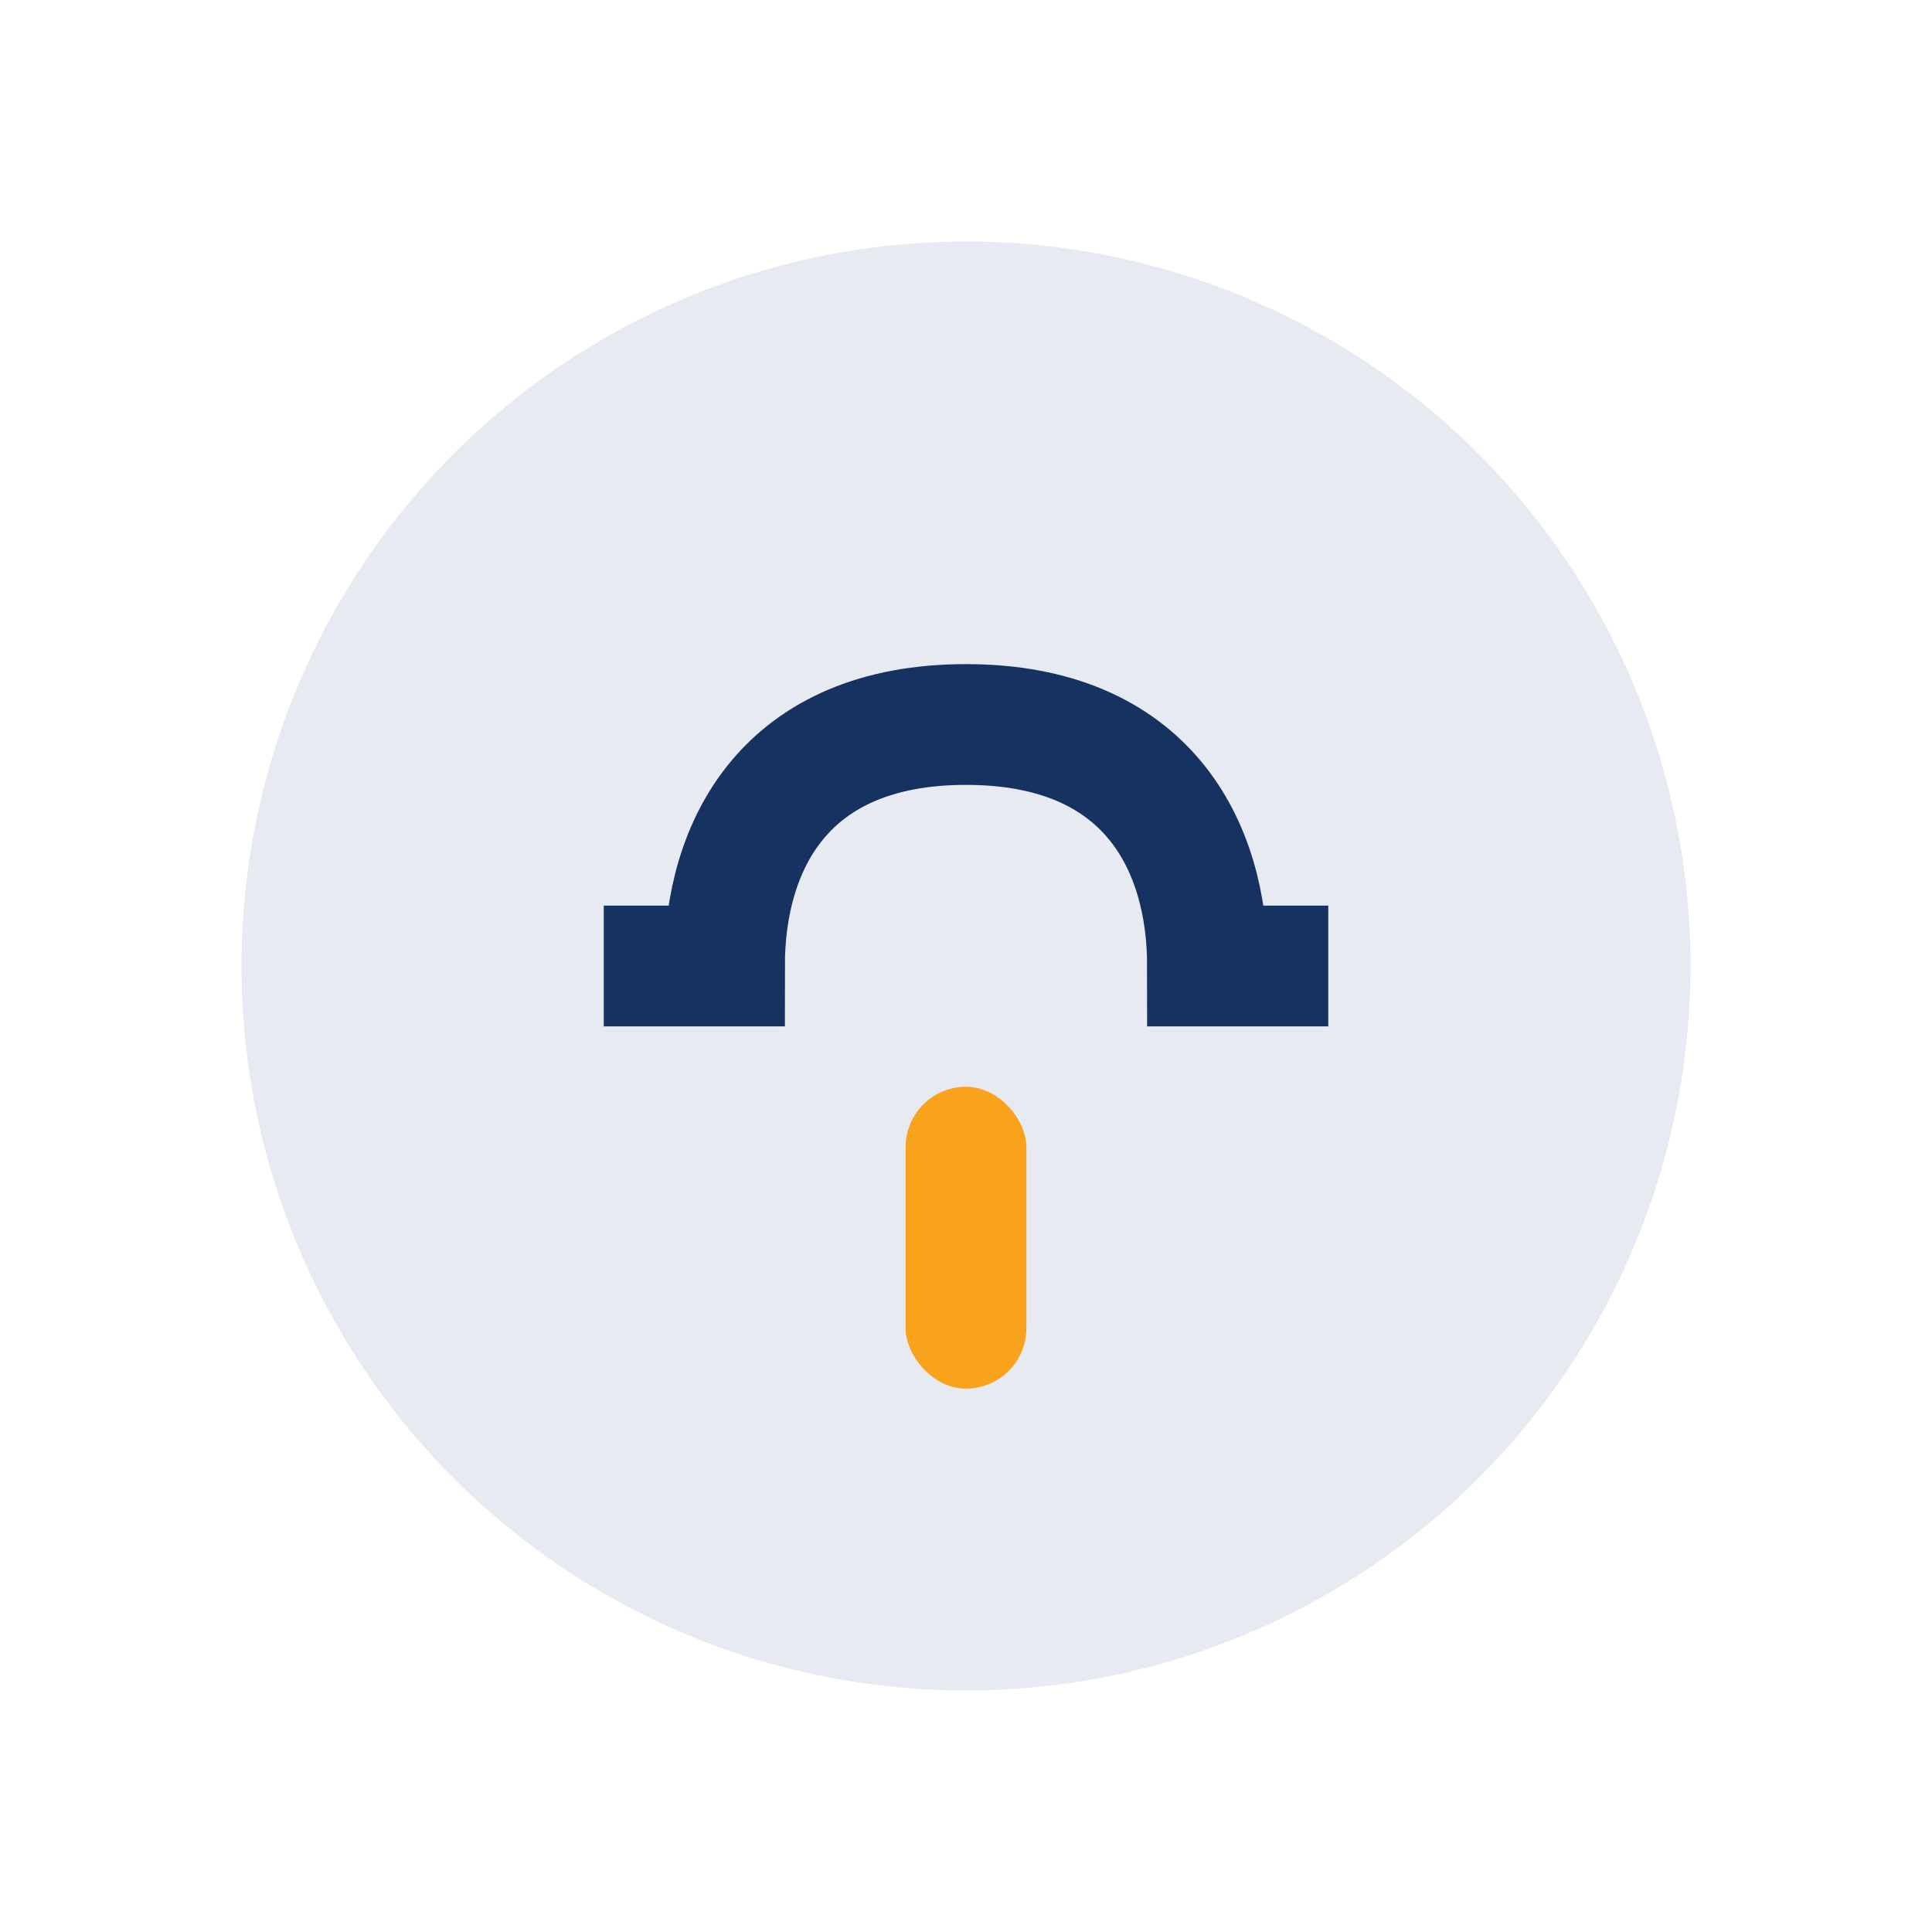 <?xml version="1.0" encoding="UTF-8"?>
<svg xmlns="http://www.w3.org/2000/svg" width="32" height="32" viewBox="0 0 32 32"><circle cx="16" cy="16" r="12" fill="#E8EAF1"/><path d="M10 16h2c0-2 1-4 4-4s4 2 4 4h2" stroke="#153260" stroke-width="2" fill="none"/><rect x="15" y="18" width="2" height="5" rx="1" fill="#F9A21B"/></svg>